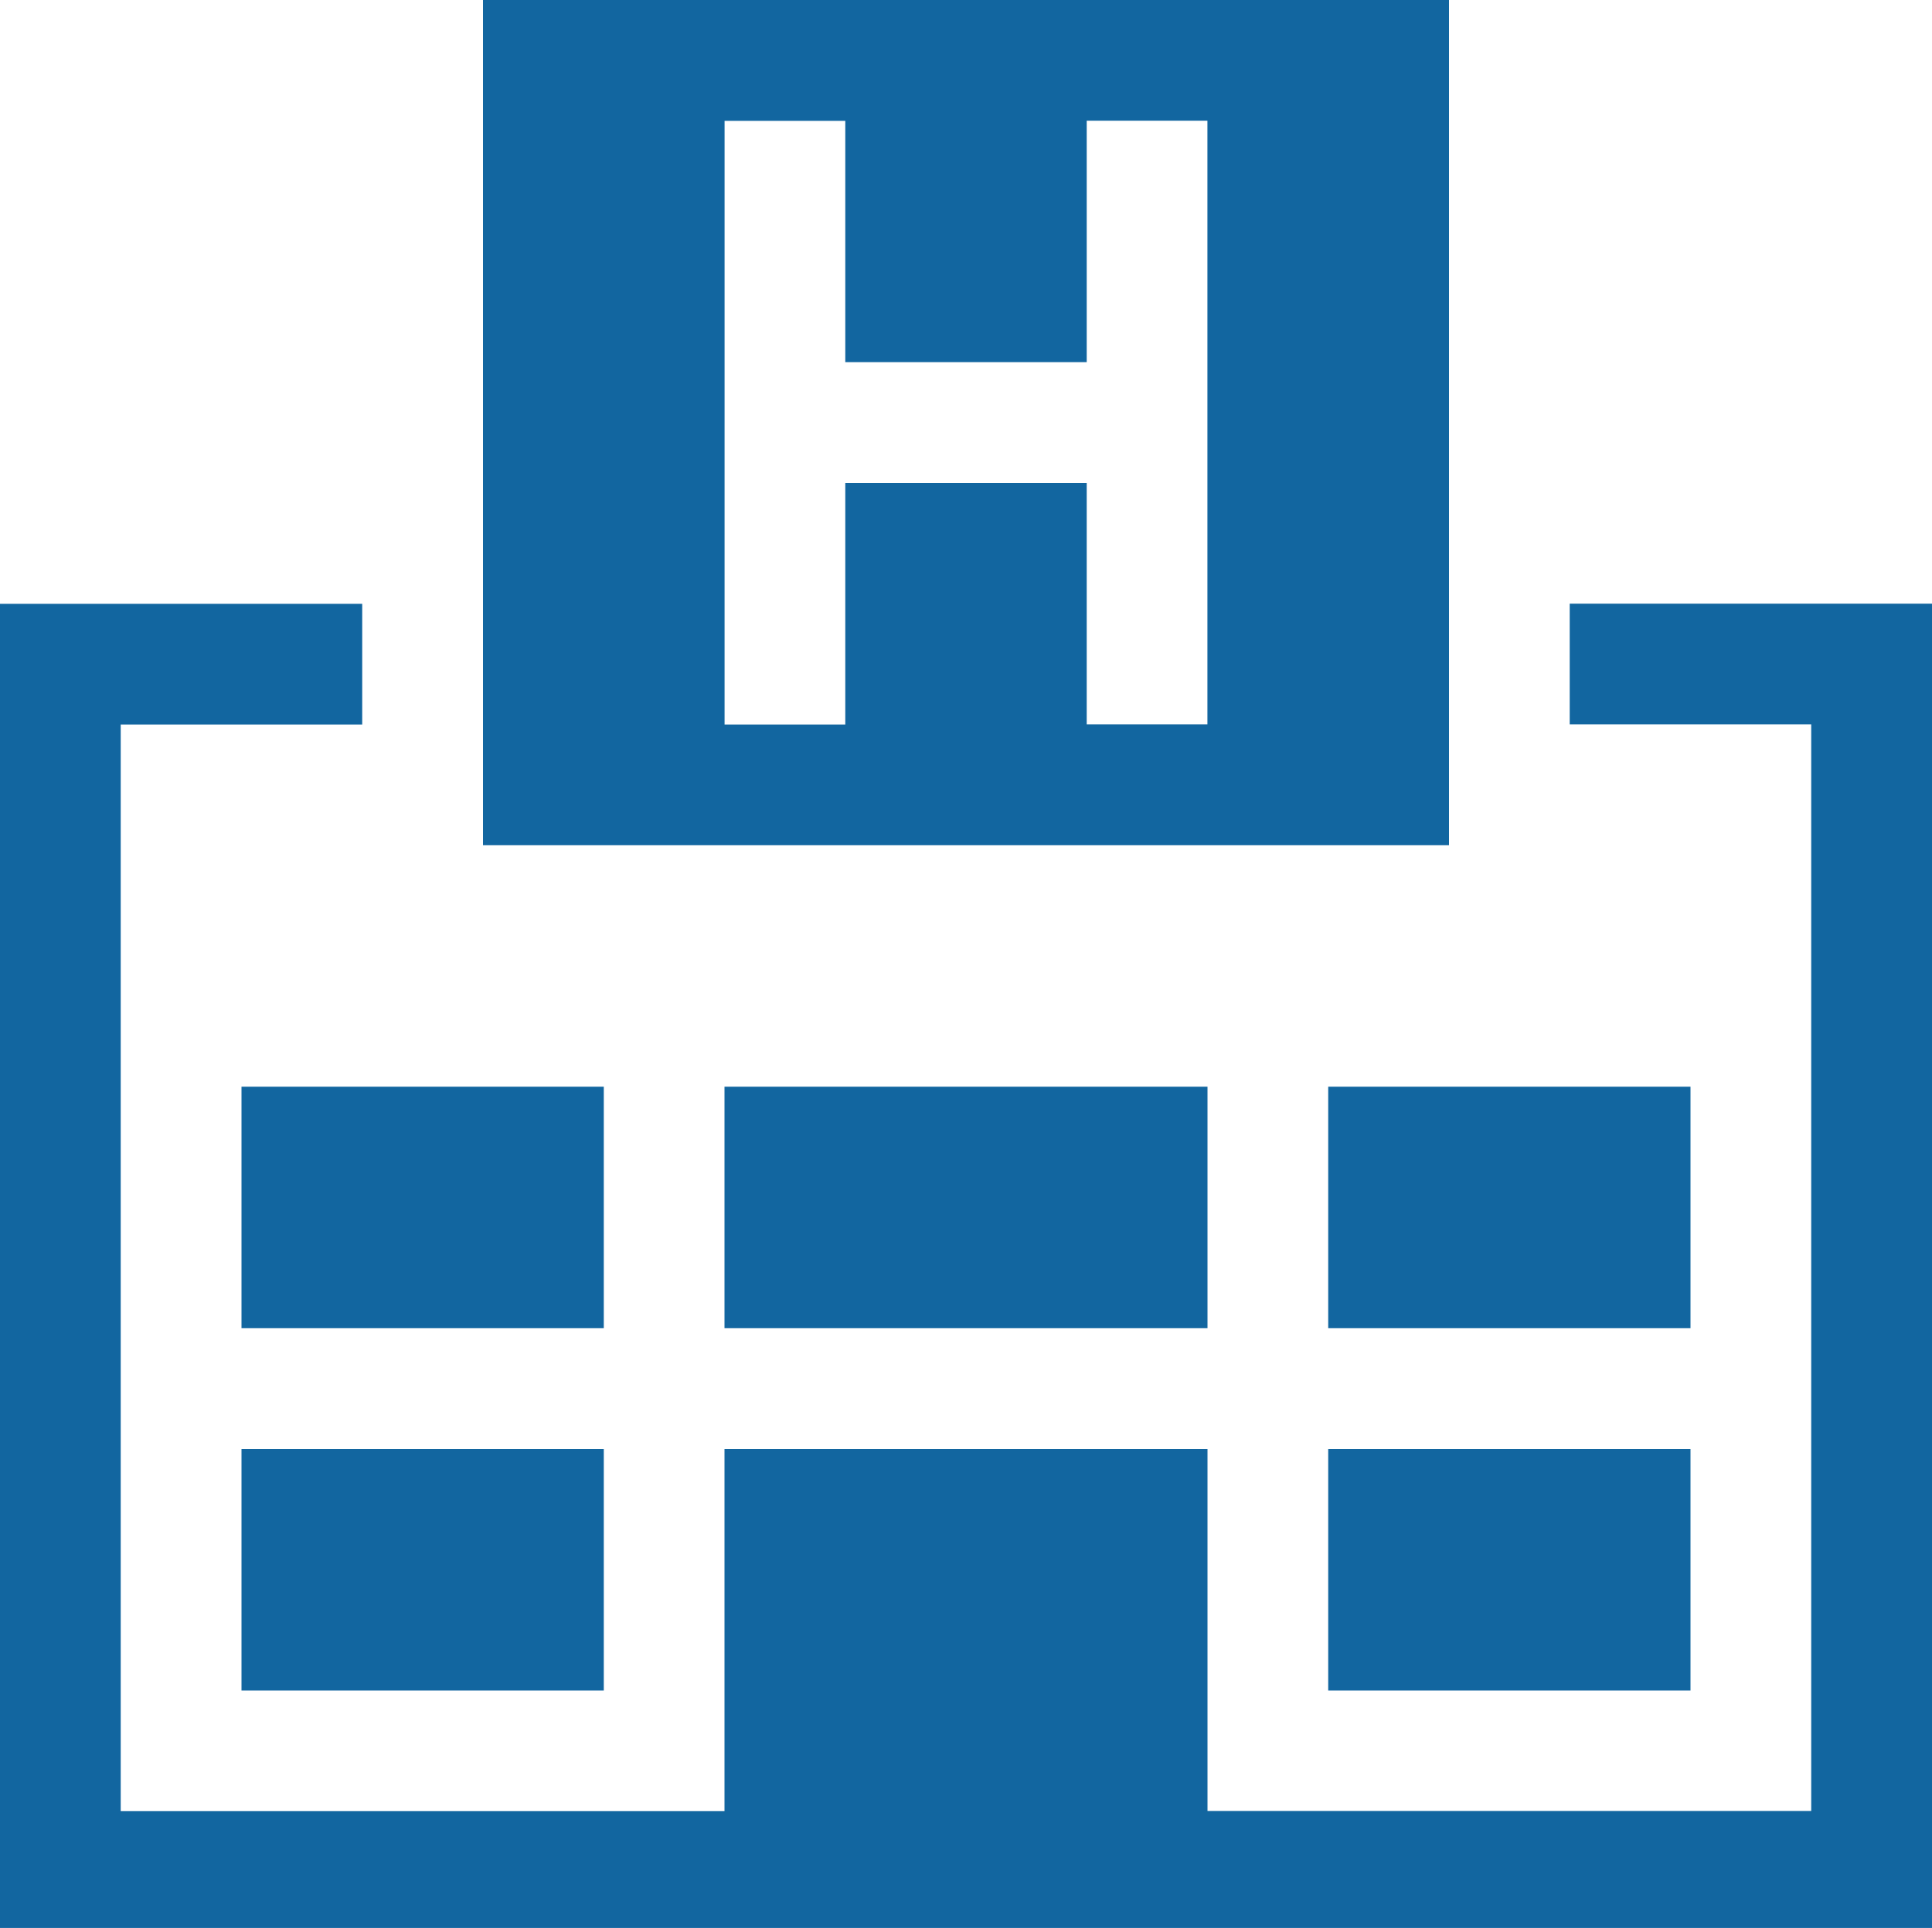 <svg xmlns="http://www.w3.org/2000/svg" xmlns:xlink="http://www.w3.org/1999/xlink" id="Layer_1" x="0px" y="0px" viewBox="0 0 246.8 246.3" style="enable-background:new 0 0 246.8 246.3;" xml:space="preserve"><style type="text/css">	.st0{fill:#1266A0;}</style><g>	<g transform="translate(0,511) scale(0.1,-0.1)">		<path class="st0" d="M617,4570.1v-539.9h617h617v539.9V5110h-617H617V4570.1z M1079.8,4801.5v-154.2H1234h154.2v154.2v154.3h77.1   h77.1v-385.6v-385.6h-77.1h-77.1v154.3V4493H1234h-154.2v-154.3v-154.3h-77.1h-77.1V4570v385.6h77.1h77.1V4801.5z"></path>		<path class="st0" d="M0,3492.8v-846h1234h1234v846v846h-231.4h-231.4v-77.1v-77.1h154.3h154.2v-694.1v-694.1h-385.6h-385.6v231.4   V3259H1234H925.5v-231.4v-231.4H539.9H154.2v694.1v694.1h154.3h154.2v77.1v77.1H231.4H0V3492.8z"></path>		<path class="st0" d="M308.5,3567.5v-154.3h231.4h231.4v154.3v154.2H539.9H308.5V3567.5z"></path>		<path class="st0" d="M925.5,3567.5v-154.3H1234h308.5v154.3v154.2H1234H925.5V3567.5z"></path>		<path class="st0" d="M1696.7,3567.5v-154.3h231.4h231.4v154.3v154.2h-231.4h-231.4V3567.5z"></path>		<path class="st0" d="M308.5,3104.7v-154.3h231.4h231.4v154.3V3259H539.9H308.5V3104.7z"></path>		<path class="st0" d="M1696.7,3104.7v-154.3h231.4h231.4v154.3V3259h-231.4h-231.4V3104.7z"></path>	</g></g></svg>